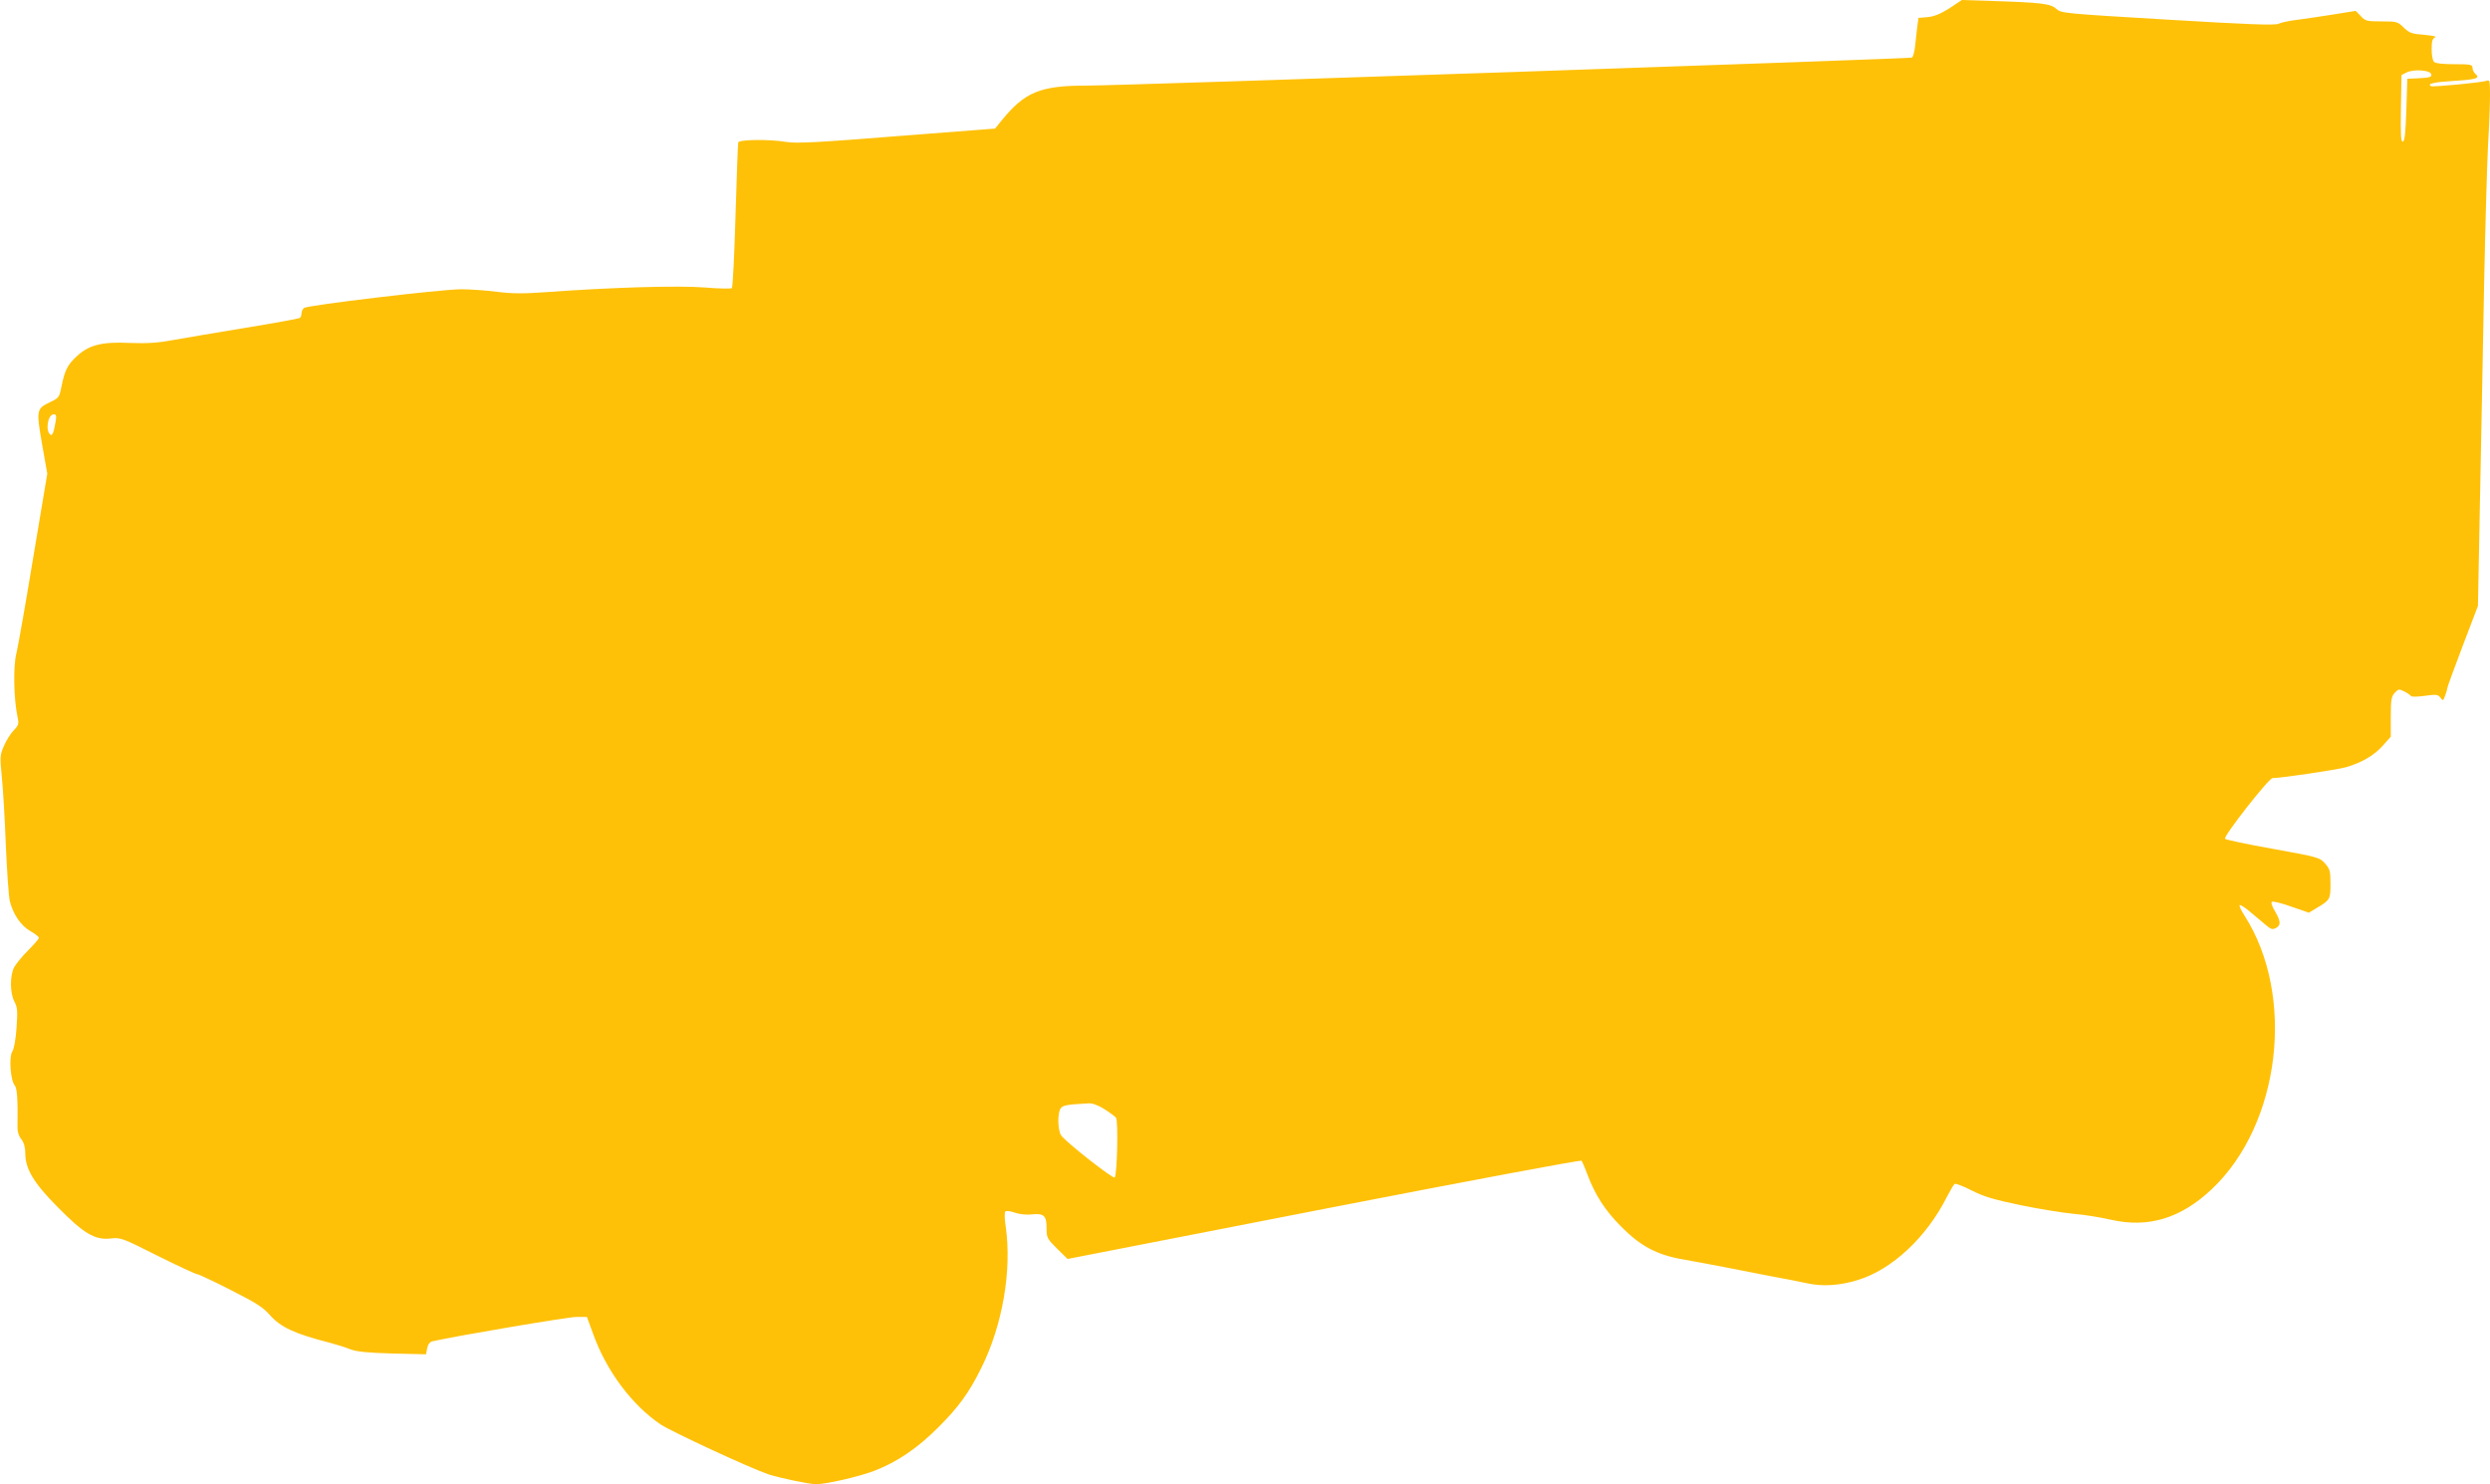 <?xml version="1.0" standalone="no"?>
<!DOCTYPE svg PUBLIC "-//W3C//DTD SVG 20010904//EN"
 "http://www.w3.org/TR/2001/REC-SVG-20010904/DTD/svg10.dtd">
<svg version="1.0" xmlns="http://www.w3.org/2000/svg"
 width="1280pt" height="763pt" viewBox="0 0 1280 763"
 preserveAspectRatio="xMidYMid meet">
<g transform="translate(0,763) scale(0.1,-0.1)"
fill="#ffc107" stroke="none">
<path d="M10022 7588 c-46 -29 -77 -42 -112 -46 l-48 -4 -7 -52 c-3 -28 -8
-72 -11 -98 -3 -27 -10 -50 -15 -54 -11 -6 -4048 -144 -4244 -144 -237 0 -317
-33 -435 -178 l-35 -43 -505 -39 c-399 -32 -517 -38 -565 -30 -89 15 -245 13
-250 -2 -2 -7 -8 -177 -14 -378 -6 -200 -14 -367 -19 -371 -4 -4 -65 -3 -137
3 -133 11 -481 1 -820 -24 -116 -8 -172 -8 -250 2 -55 7 -138 13 -185 13 -101
0 -789 -82 -807 -96 -7 -5 -13 -18 -13 -28 0 -10 -4 -21 -10 -24 -5 -3 -130
-26 -277 -50 -148 -24 -315 -53 -373 -63 -80 -15 -133 -18 -221 -15 -146 7
-211 -10 -274 -68 -48 -44 -62 -72 -79 -156 -11 -55 -13 -59 -58 -80 -71 -34
-72 -40 -42 -215 l27 -153 -72 -430 c-39 -236 -78 -459 -87 -495 -17 -67 -13
-235 6 -325 8 -36 6 -43 -20 -70 -16 -16 -38 -52 -50 -80 -20 -46 -21 -56 -11
-155 6 -58 16 -218 21 -355 6 -138 15 -268 21 -290 18 -67 56 -123 104 -151
25 -14 45 -30 45 -35 0 -5 -25 -34 -55 -64 -30 -30 -62 -69 -72 -87 -23 -44
-22 -133 1 -177 16 -30 17 -48 11 -135 -4 -60 -13 -108 -22 -122 -18 -28 -9
-149 13 -174 12 -14 16 -75 14 -208 -1 -29 6 -51 20 -69 13 -17 20 -41 20 -72
0 -80 43 -152 166 -276 135 -137 191 -170 271 -162 54 6 59 4 244 -89 104 -52
195 -94 202 -94 7 0 84 -36 172 -81 129 -65 168 -90 201 -128 58 -65 127 -97
314 -145 30 -8 75 -22 100 -32 35 -13 85 -18 218 -22 l172 -4 6 31 c4 21 14
33 28 36 123 28 697 125 739 125 l54 0 32 -87 c68 -191 201 -368 349 -467 59
-38 455 -222 552 -255 54 -18 211 -51 245 -51 52 0 226 40 302 70 114 44 219
115 324 220 106 105 161 181 224 309 109 220 157 500 125 725 -6 38 -7 73 -2
78 5 5 26 2 49 -6 24 -8 58 -12 86 -9 63 7 77 -6 77 -71 0 -49 3 -54 54 -105
l54 -53 1317 257 c725 141 1321 253 1325 248 3 -4 17 -35 29 -68 40 -107 91
-187 176 -272 98 -99 183 -144 315 -167 47 -8 141 -26 210 -39 69 -14 177 -35
240 -47 63 -11 147 -28 185 -36 83 -19 173 -13 266 16 176 54 353 220 457 427
18 34 35 64 40 67 5 3 45 -12 88 -34 63 -32 114 -47 254 -76 96 -20 218 -39
270 -44 52 -4 138 -18 190 -30 193 -44 360 6 520 157 353 333 432 994 168
1406 -17 26 -28 50 -25 54 4 3 27 -12 52 -33 26 -21 61 -52 80 -67 28 -24 36
-27 54 -18 27 15 26 33 -4 86 -16 26 -22 46 -16 49 6 4 51 -7 100 -25 l90 -31
38 23 c71 42 73 45 73 125 0 67 -3 77 -28 105 -27 31 -35 33 -266 75 -131 23
-243 47 -248 52 -11 11 225 312 244 312 44 0 332 43 378 56 80 23 147 62 191
113 l39 44 0 102 c0 88 3 104 20 123 19 21 23 21 50 7 16 -8 31 -19 34 -23 3
-5 35 -4 71 1 59 8 67 7 80 -9 13 -18 14 -18 24 9 6 16 11 33 11 38 0 6 36
103 79 217 l79 207 11 570 c6 314 16 809 21 1100 6 292 15 608 20 702 6 95 10
209 10 254 0 74 -2 80 -17 74 -21 -9 -274 -33 -286 -28 -23 12 14 21 115 27
117 7 140 14 113 36 -8 7 -15 21 -15 31 0 17 -9 19 -93 19 -59 0 -97 4 -105
12 -7 7 -12 36 -12 65 0 42 4 55 18 61 10 4 -12 9 -56 13 -64 5 -76 9 -105 37
-32 31 -36 32 -115 32 -75 0 -83 2 -106 27 l-26 27 -107 -17 c-60 -10 -144
-22 -188 -28 -44 -5 -90 -15 -102 -21 -17 -9 -153 -4 -570 21 -539 32 -548 33
-573 56 -29 26 -75 32 -330 40 l-155 5 -63 -42z m2476 -340 c3 -14 -7 -17 -60
-20 l-63 -3 -5 -159 c-4 -117 -8 -161 -18 -164 -10 -3 -12 33 -10 169 l3 173
25 13 c37 19 124 13 128 -9z m-12212 -1785 c-10 -57 -17 -74 -26 -68 -28 17
-15 105 16 105 13 0 15 -7 10 -37z m5390 -3534 c27 -17 54 -37 61 -45 12 -17
6 -293 -7 -307 -8 -9 -251 182 -275 216 -18 26 -20 117 -2 140 11 15 32 19
143 25 19 1 48 -9 80 -29z"/>
</g>
</svg>
